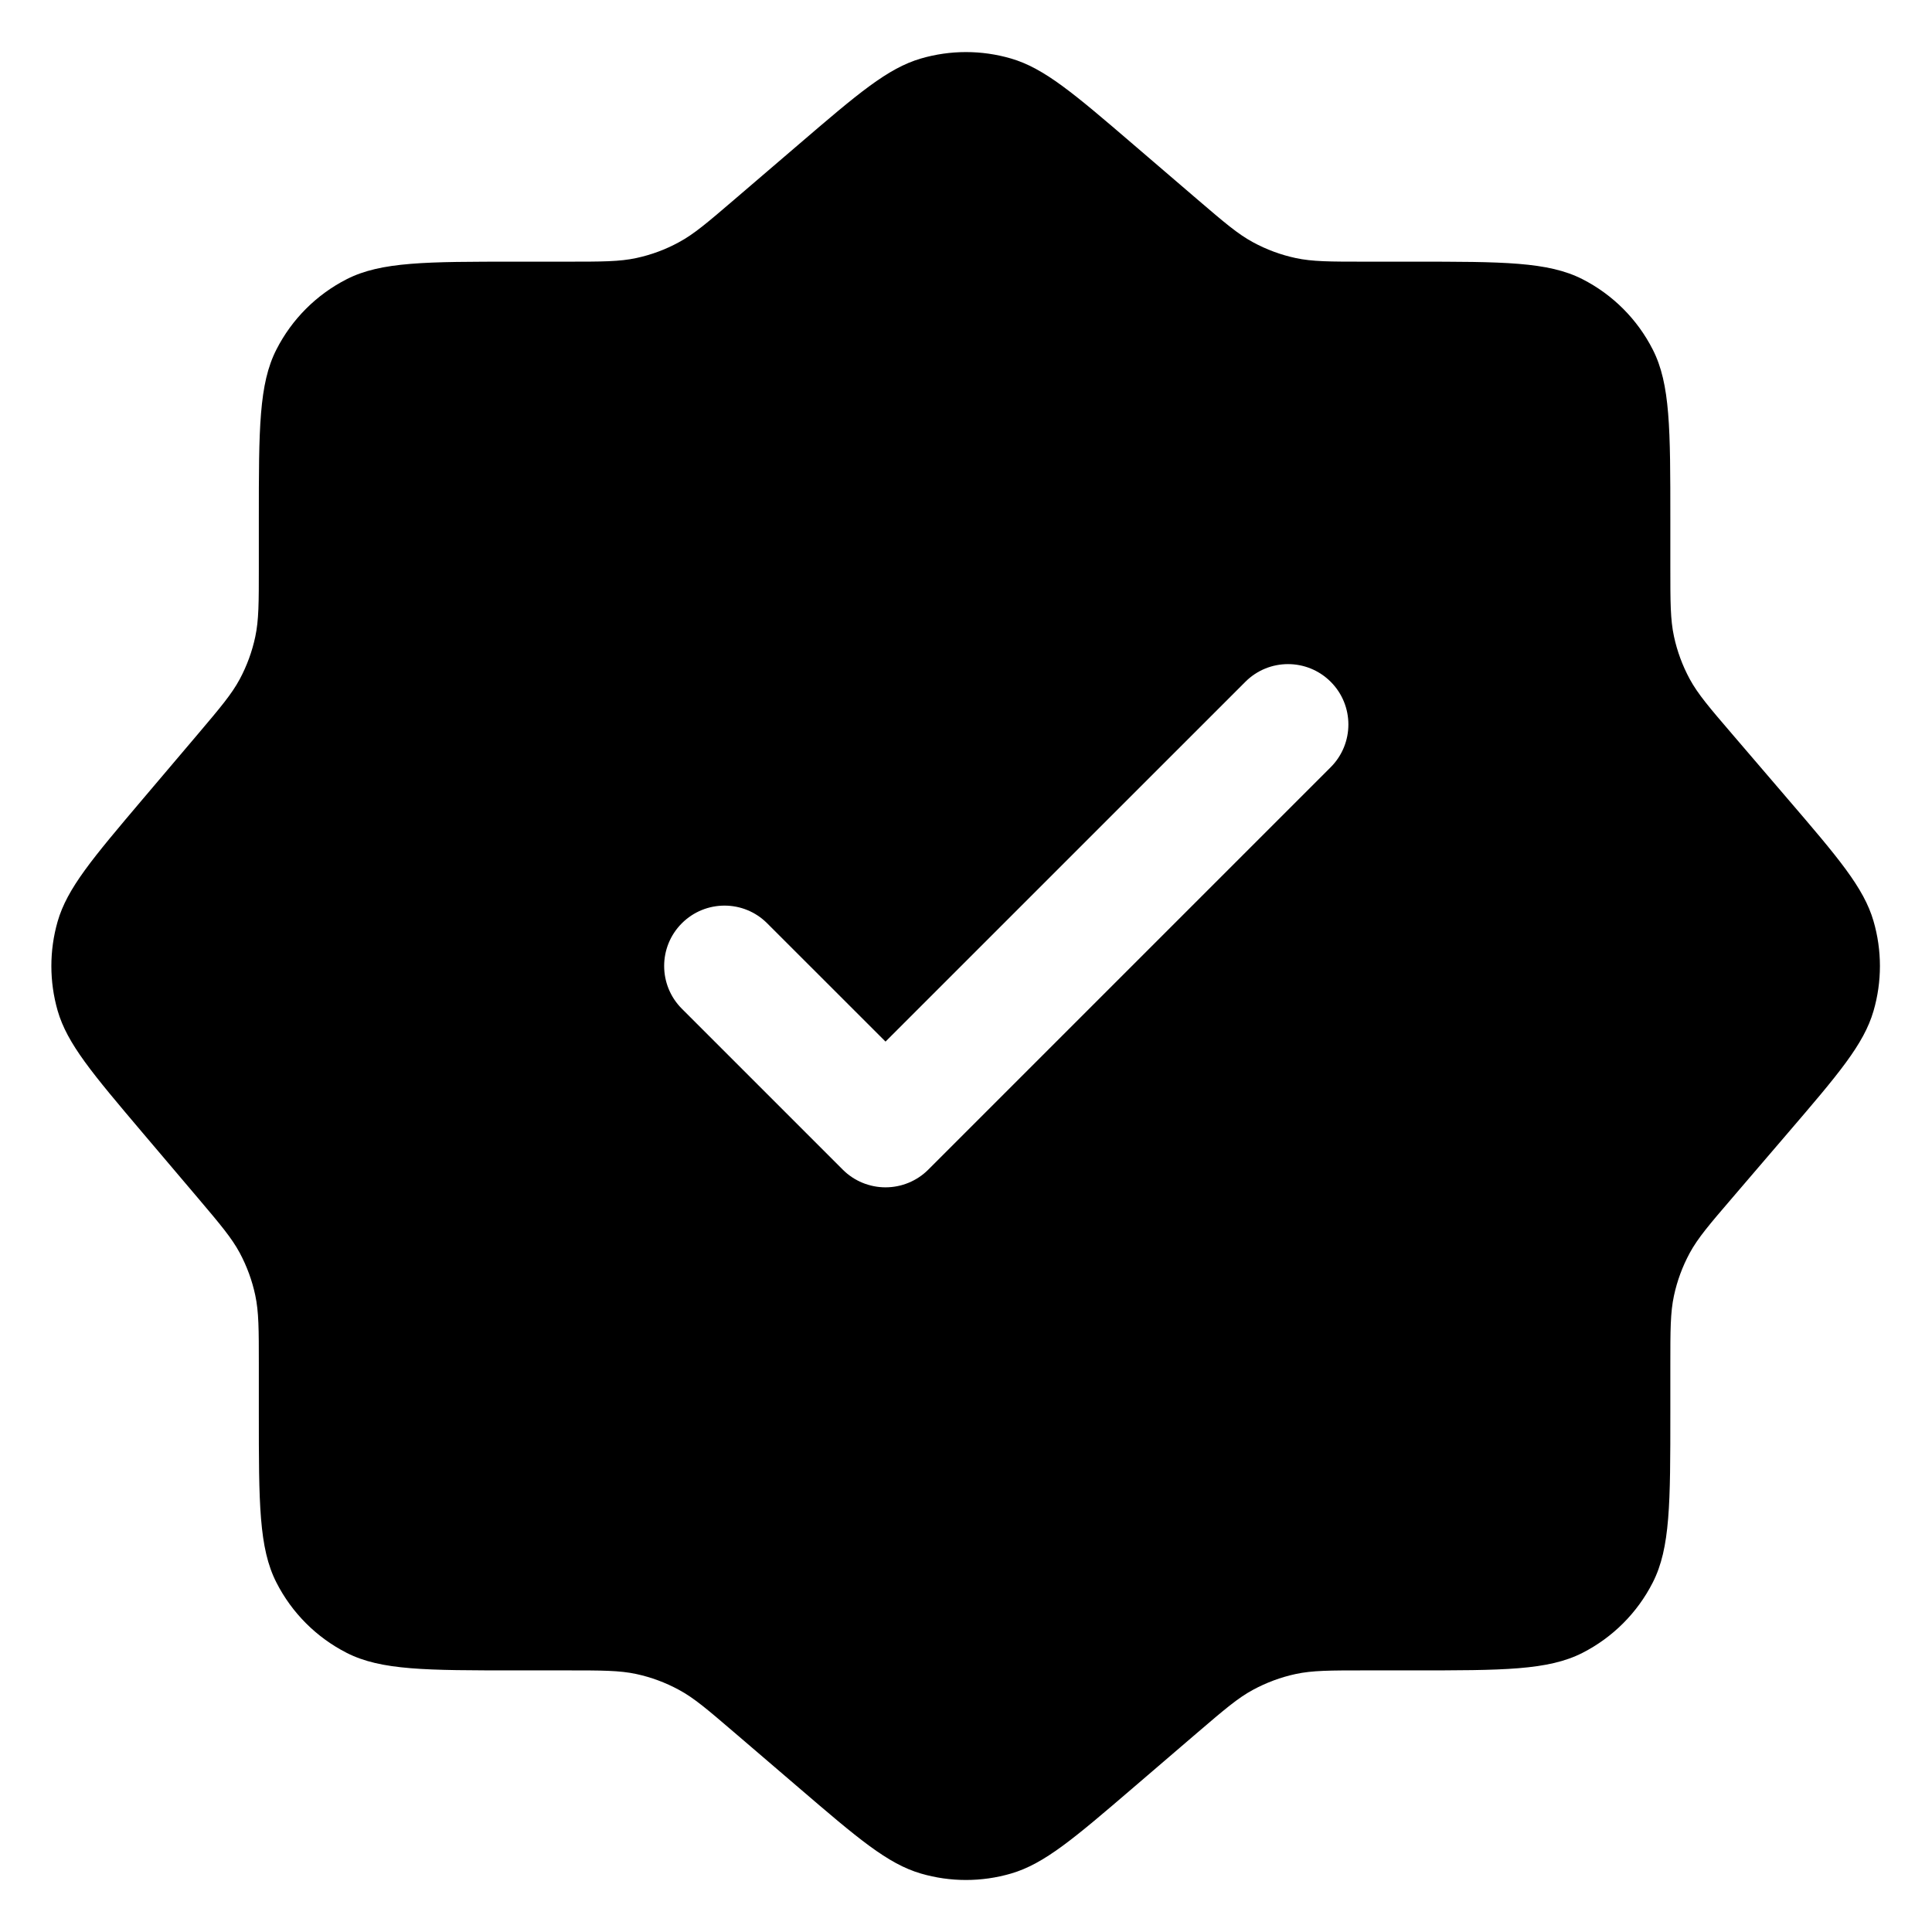 <svg xmlns="http://www.w3.org/2000/svg" width="32" height="32" viewBox="0 0 32 32" fill="none"><path fill-rule="evenodd" clip-rule="evenodd" d="M16.745 0.969C17.298 1.13 17.791 1.552 18.776 2.397L19.837 3.307L19.837 3.307C20.281 3.687 20.503 3.877 20.753 4.012C20.975 4.133 21.213 4.221 21.46 4.274C21.738 4.334 22.03 4.334 22.614 4.334H23.399C24.893 4.334 25.64 4.334 26.21 4.624C26.712 4.88 27.12 5.288 27.375 5.79C27.666 6.36 27.666 7.107 27.666 8.601V9.386C27.666 9.97 27.666 10.262 27.726 10.54C27.779 10.787 27.867 11.025 27.987 11.247C28.123 11.497 28.313 11.719 28.693 12.162L29.603 13.224C30.448 14.209 30.87 14.702 31.031 15.255C31.173 15.742 31.173 16.259 31.031 16.746C30.87 17.299 30.448 17.792 29.603 18.777L29.603 18.777L28.693 19.839L28.693 19.839C28.313 20.282 28.123 20.504 27.987 20.754C27.867 20.976 27.779 21.214 27.726 21.461C27.666 21.739 27.666 22.031 27.666 22.615L27.666 23.401C27.666 24.894 27.666 25.641 27.375 26.211C27.12 26.713 26.712 27.121 26.21 27.377C25.64 27.667 24.893 27.667 23.399 27.667H23.399H22.614C22.03 27.667 21.738 27.667 21.46 27.727C21.213 27.78 20.975 27.869 20.753 27.989C20.503 28.124 20.281 28.314 19.837 28.694L18.776 29.604C17.791 30.449 17.298 30.871 16.745 31.032C16.258 31.174 15.741 31.174 15.254 31.032C14.701 30.871 14.208 30.449 13.223 29.604L12.161 28.694C11.717 28.314 11.496 28.124 11.245 27.989C11.024 27.869 10.786 27.78 10.539 27.727C10.261 27.667 9.969 27.667 9.384 27.667H8.554C7.06 27.667 6.313 27.667 5.743 27.377C5.241 27.121 4.833 26.713 4.578 26.211C4.287 25.641 4.287 24.894 4.287 23.401V22.599C4.287 22.019 4.287 21.73 4.228 21.454C4.176 21.209 4.089 20.973 3.971 20.752C3.837 20.503 3.65 20.282 3.276 19.84L2.359 18.759C1.529 17.779 1.114 17.289 0.955 16.741C0.816 16.257 0.816 15.744 0.955 15.261C1.114 14.712 1.529 14.222 2.359 13.242L3.276 12.161C3.65 11.719 3.837 11.498 3.971 11.249C4.089 11.028 4.176 10.792 4.228 10.547C4.287 10.271 4.287 9.982 4.287 9.403L4.287 8.601C4.287 7.107 4.287 6.36 4.578 5.79C4.833 5.288 5.241 4.88 5.743 4.624C6.313 4.334 7.06 4.334 8.554 4.334L9.384 4.334C9.969 4.334 10.261 4.334 10.539 4.274C10.786 4.221 11.024 4.133 11.245 4.012C11.496 3.877 11.717 3.687 12.161 3.307L13.223 2.397C14.208 1.552 14.701 1.13 15.254 0.969C15.741 0.827 16.258 0.827 16.745 0.969ZM22.041 12.707C22.431 12.316 22.431 11.683 22.041 11.293C21.65 10.902 21.017 10.902 20.627 11.293L14.667 17.252L12.707 15.293C12.317 14.902 11.684 14.902 11.293 15.293C10.903 15.683 10.903 16.316 11.293 16.707L13.96 19.374C14.147 19.561 14.402 19.666 14.667 19.666C14.932 19.666 15.187 19.561 15.374 19.374L22.041 12.707Z" fill="black"></path></svg>